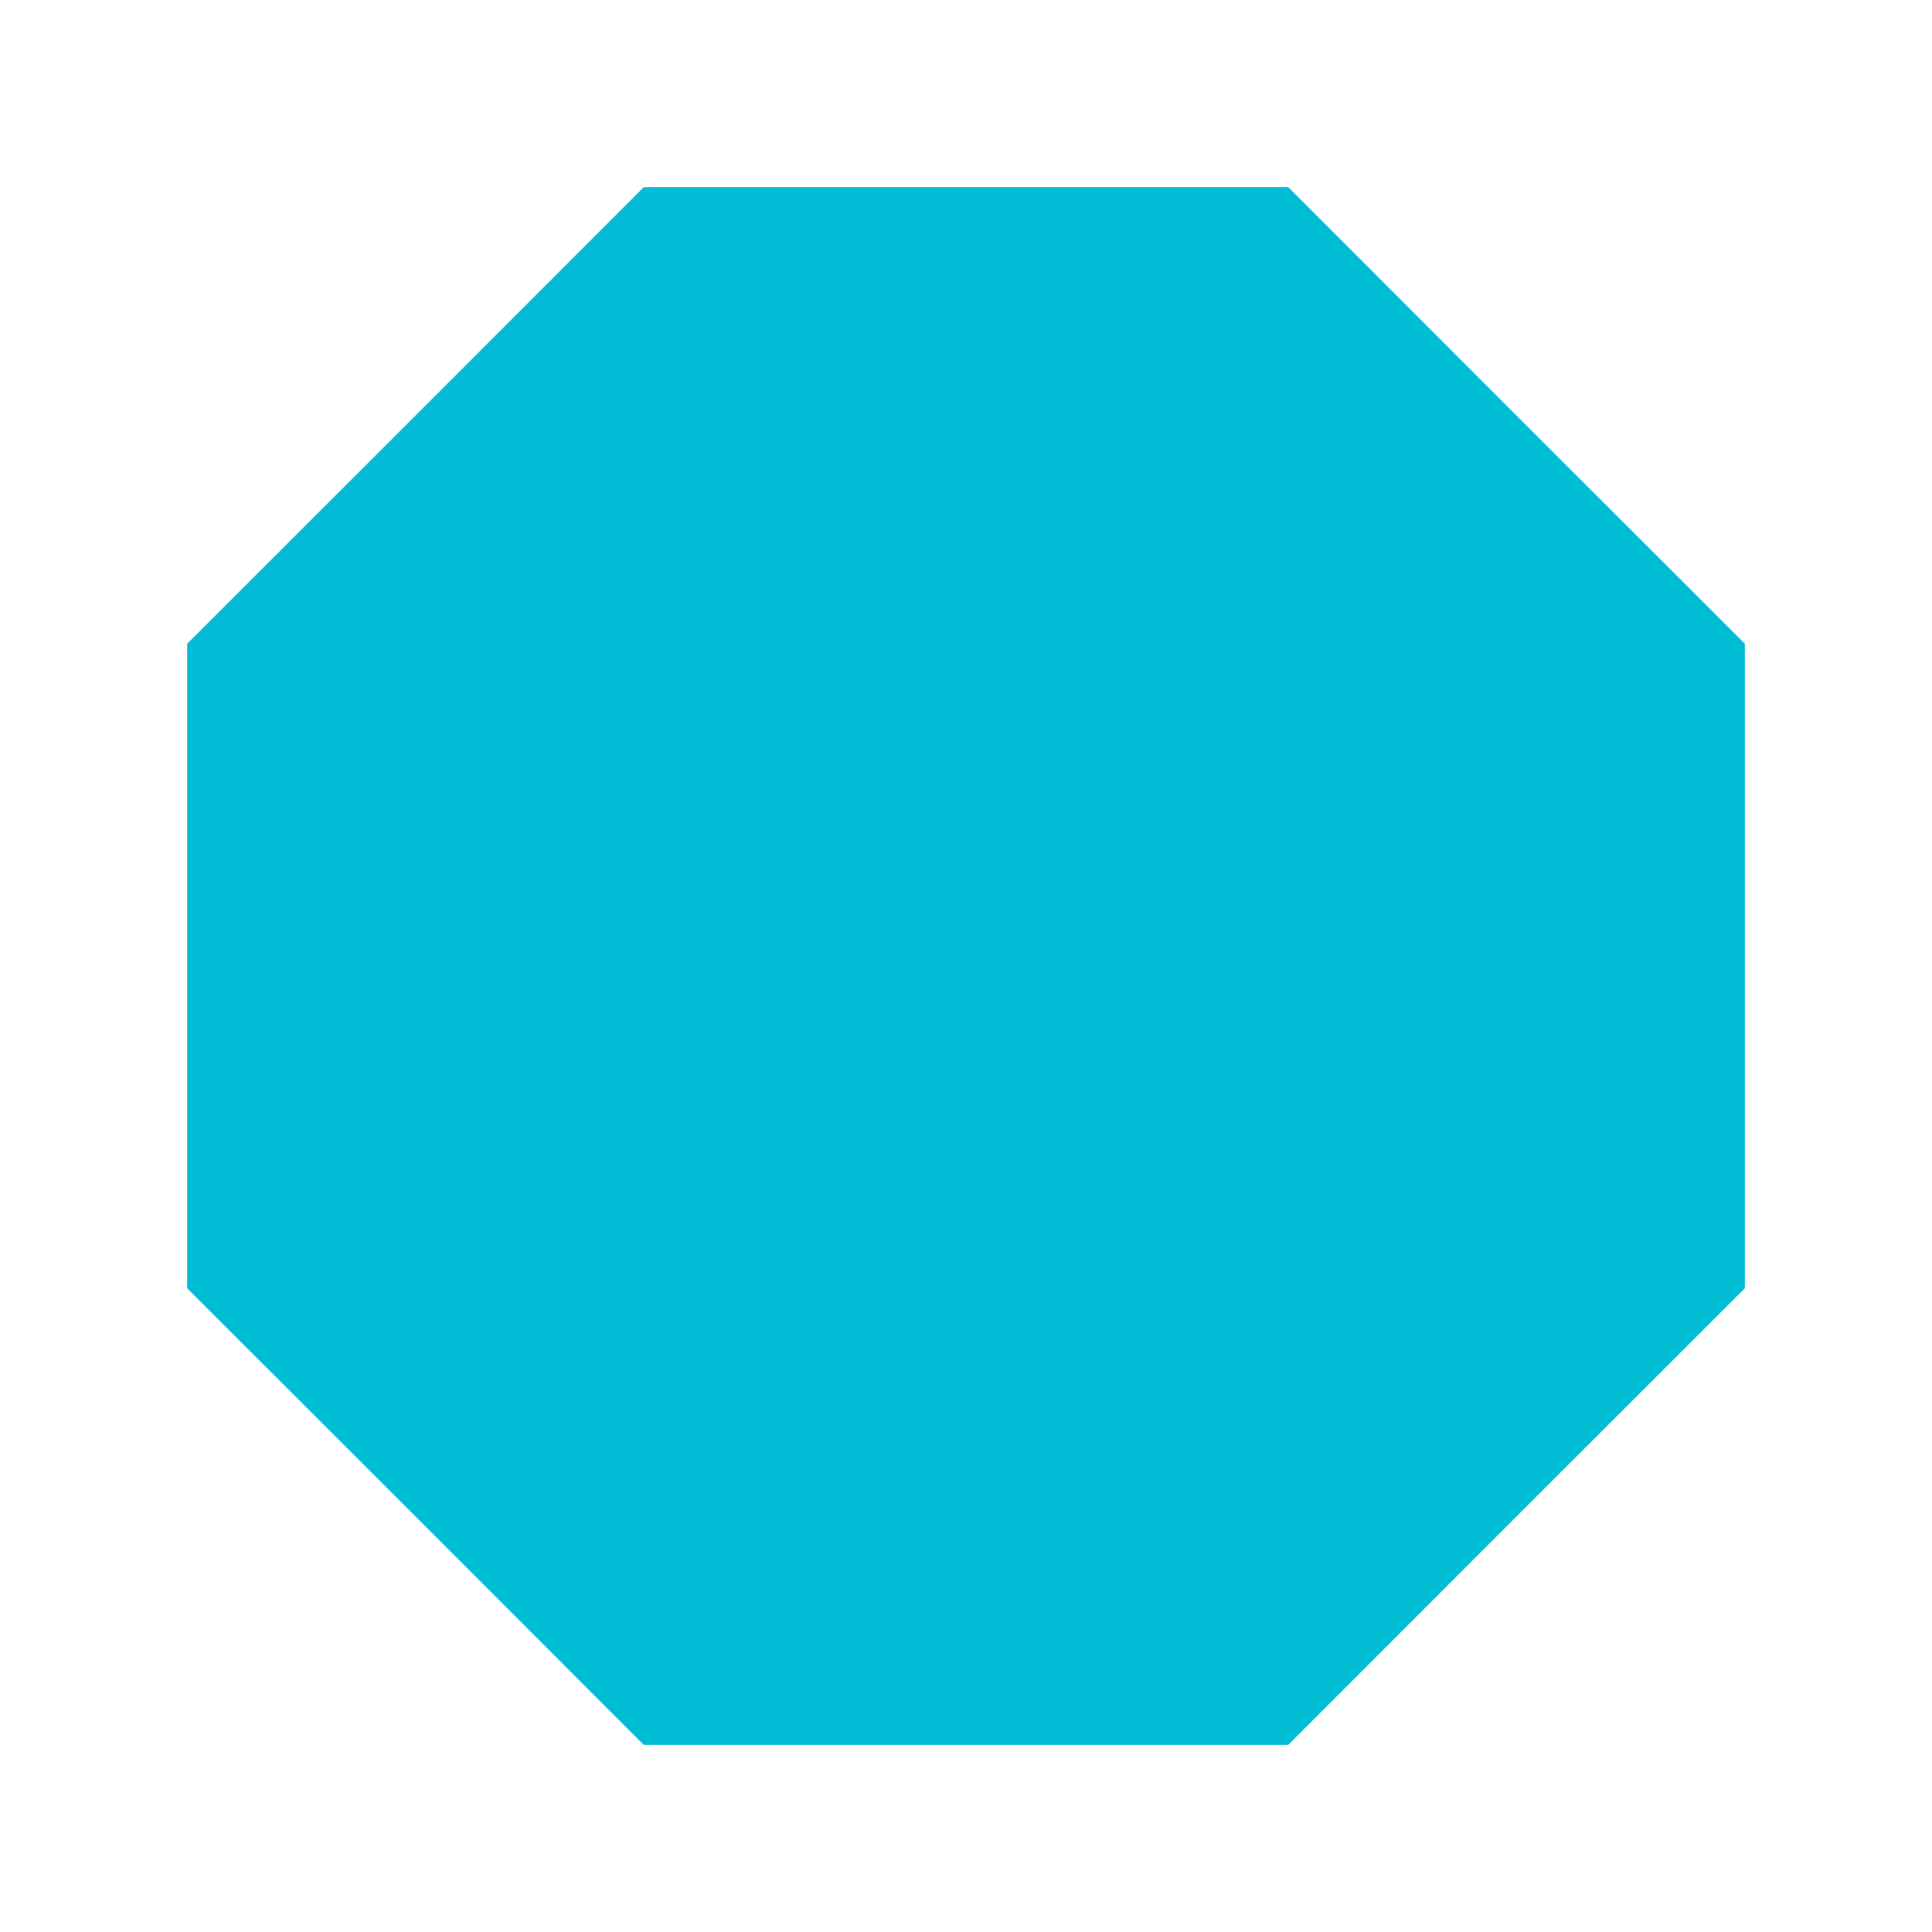 <?xml version="1.0" standalone="no"?>
<!DOCTYPE svg PUBLIC "-//W3C//DTD SVG 20010904//EN"
 "http://www.w3.org/TR/2001/REC-SVG-20010904/DTD/svg10.dtd">
<svg version="1.0" xmlns="http://www.w3.org/2000/svg"
 width="1280pt" height="1280pt" viewBox="0 0 1280 1280"
 preserveAspectRatio="xMidYMid meet">
<g transform="translate(0,1280) scale(0.1,-0.1)"
fill="#00bcd4" stroke="none">
<path d="M2753 10047 l-1513 -1512 0 -2135 0 -2135 1513 -1512 1512 -1513
2135 0 2135 0 1512 1513 1513 1512 0 2135 0 2135 -1513 1512 -1512 1513 -2135
0 -2135 0 -1512 -1513z"/>
</g>
</svg>
